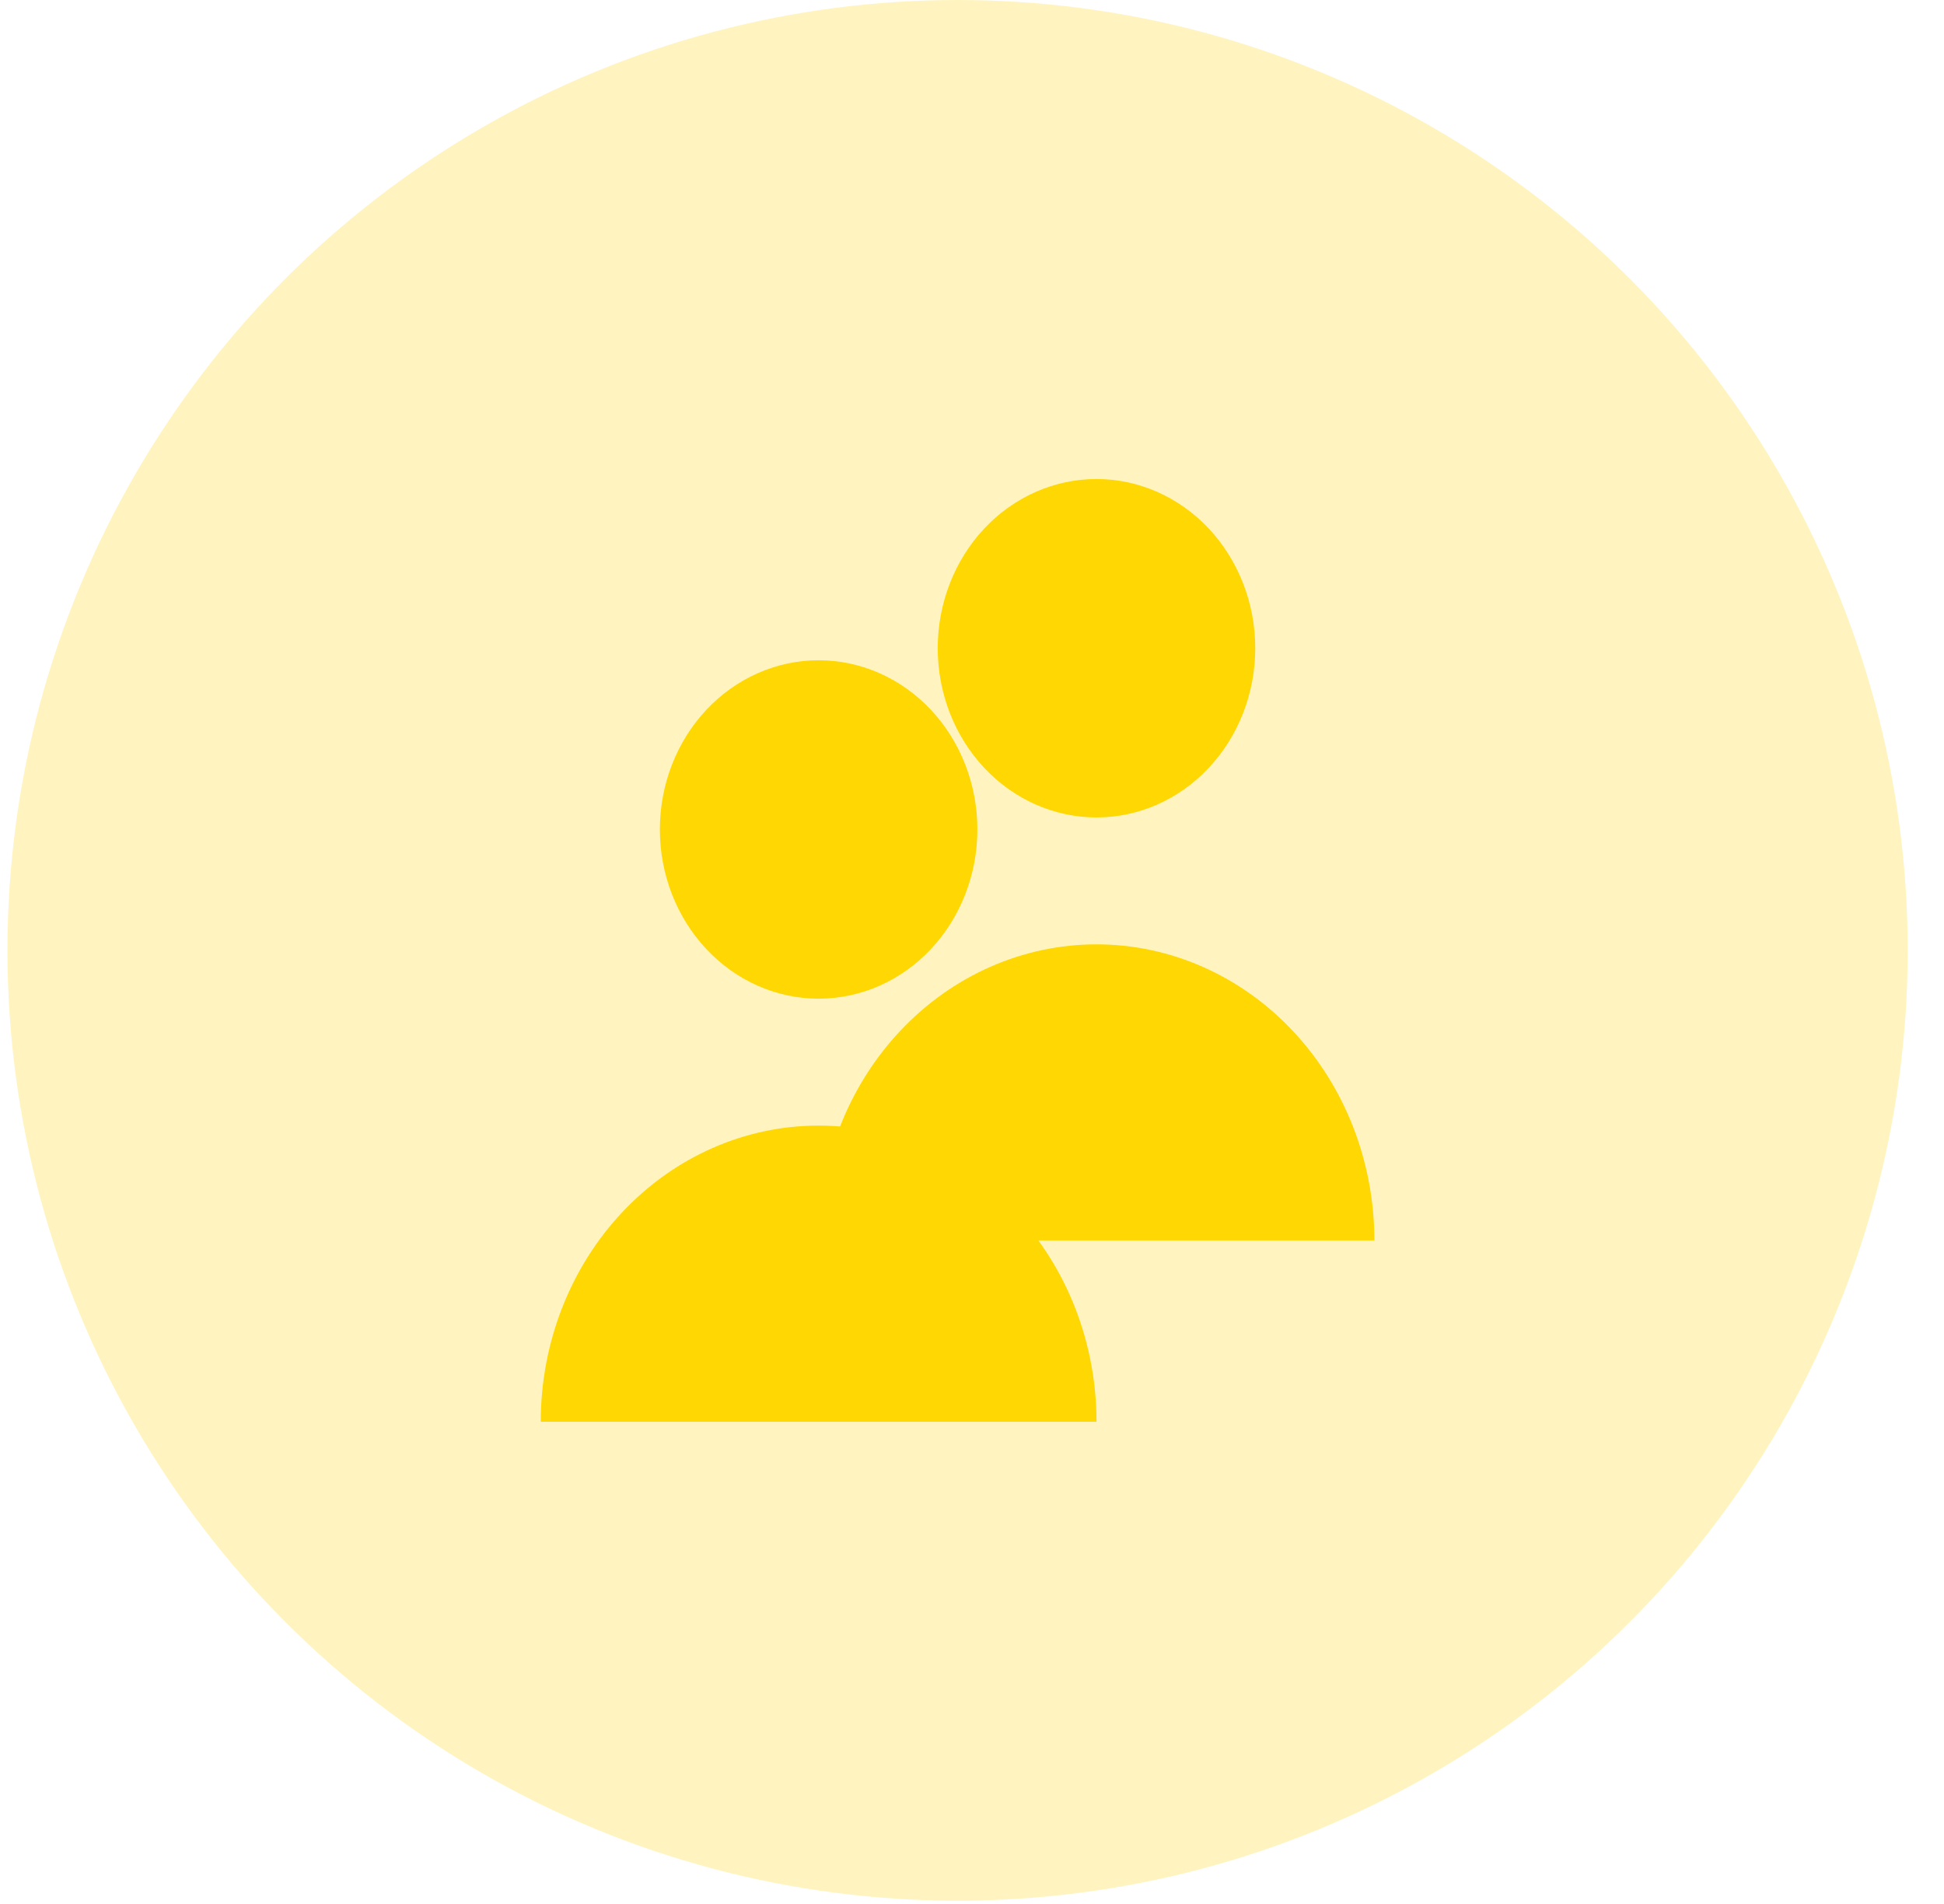 <?xml version="1.0" encoding="UTF-8"?>
<svg xmlns="http://www.w3.org/2000/svg" width="48" height="47" viewBox="0 0 48 47" fill="none">
  <circle cx="23.644" cy="23.46" r="23.46" fill="#FFD702" fill-opacity="0.25"></circle>
  <path d="M24.133 20.476C24.133 21.584 23.72 22.646 22.985 23.429C22.25 24.213 21.253 24.653 20.213 24.653C19.173 24.653 18.176 24.213 17.441 23.429C16.706 22.646 16.293 21.584 16.293 20.476C16.293 19.368 16.706 18.305 17.441 17.522C18.176 16.739 19.173 16.299 20.213 16.299C21.253 16.299 22.25 16.739 22.985 17.522C23.72 18.305 24.133 19.368 24.133 20.476ZM20.213 27.786C18.393 27.786 16.648 28.556 15.362 29.927C14.075 31.297 13.352 33.157 13.352 35.096H27.074C27.074 33.157 26.351 31.297 25.064 29.927C23.778 28.556 22.033 27.786 20.213 27.786Z" fill="#FFD702"></path>
  <path d="M30.994 16.002C30.994 17.11 30.581 18.172 29.846 18.955C29.111 19.739 28.114 20.179 27.074 20.179C26.034 20.179 25.037 19.739 24.302 18.955C23.567 18.172 23.154 17.11 23.154 16.002C23.154 14.894 23.567 13.832 24.302 13.048C25.037 12.265 26.034 11.825 27.074 11.825C28.114 11.825 29.111 12.265 29.846 13.048C30.581 13.832 30.994 14.894 30.994 16.002ZM27.074 23.312C25.255 23.312 23.51 24.082 22.223 25.453C20.936 26.824 20.214 28.683 20.214 30.622H33.935C33.935 28.683 33.212 26.824 31.925 25.453C30.639 24.082 28.894 23.312 27.074 23.312Z" fill="#FFD702"></path>
</svg>
